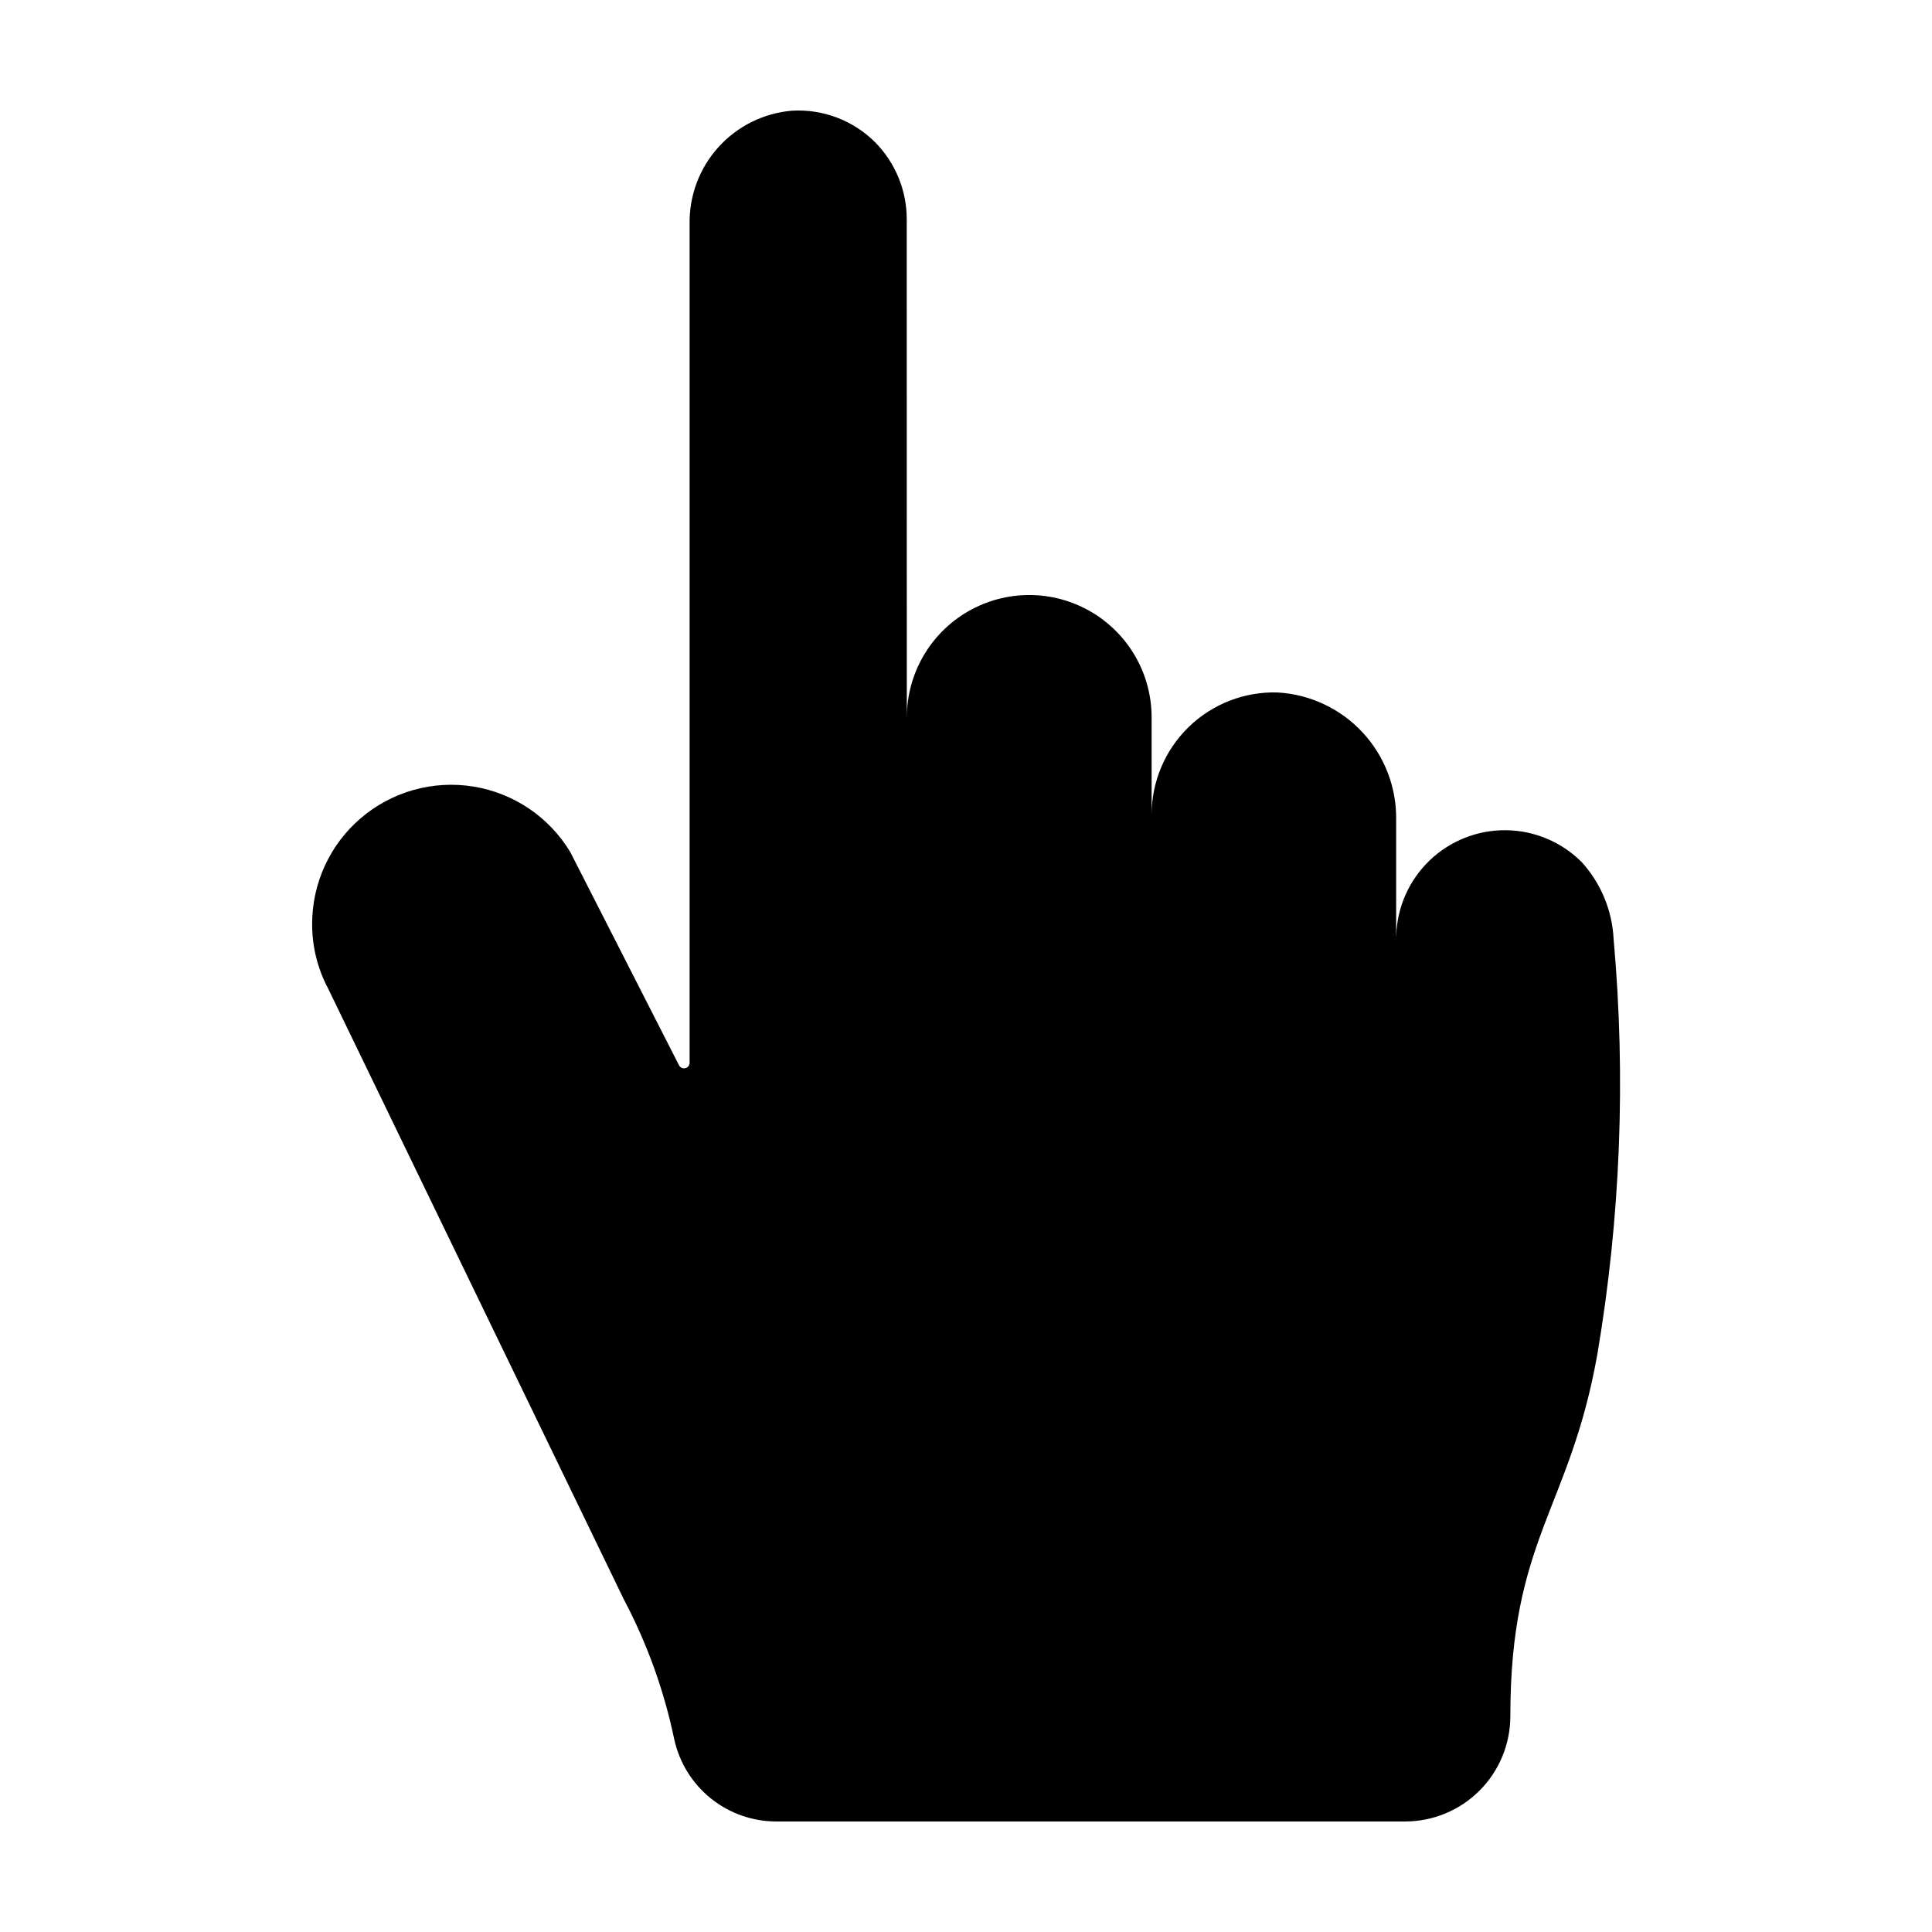 <?xml version="1.0" encoding="UTF-8"?>
<!-- Uploaded to: ICON Repo, www.svgrepo.com, Generator: ICON Repo Mixer Tools -->
<svg fill="#000000" width="800px" height="800px" version="1.1" viewBox="144 144 512 512" xmlns="http://www.w3.org/2000/svg">
 <path d="m375.9 181.68c-5.82-5.793-13.836-8.828-22.031-8.344-7.484 0.637-14.445 4.09-19.48 9.66-5.031 5.574-7.762 12.852-7.637 20.359v222.29c0 0.684-0.469 1.281-1.133 1.441-0.668 0.156-1.355-0.16-1.668-0.77l-28.848-56.559c-5.594-9.254-14.973-15.582-25.645-17.312-10.676-1.727-21.57 1.32-29.801 8.336-8.227 7.016-12.957 17.293-12.938 28.105-0.012 5.992 1.457 11.891 4.281 17.176l78.301 161.75c6.168 11.664 10.668 24.137 13.367 37.055 1.34 6.207 4.777 11.77 9.73 15.746 4.957 3.977 11.125 6.129 17.48 6.098h166.47c7.402 0 14.5-2.938 19.734-8.172 5.234-5.234 8.172-12.332 8.172-19.73 0-46.918 15.664-54.711 23-95.582l0.004-0.004c6.191-36.453 7.66-73.551 4.363-110.38-0.375-7.566-3.363-14.766-8.453-20.375-5.32-5.332-12.516-8.363-20.047-8.453-7.527-0.086-14.793 2.781-20.234 7.988-5.438 5.207-8.621 12.336-8.867 19.863-0.02 0.164-0.027 0.324-0.027 0.488v-31.098c0.129-8.59-3.066-16.895-8.918-23.184-5.852-6.289-13.91-10.07-22.484-10.559-8.762-0.27-17.258 3.023-23.551 9.125s-9.848 14.492-9.848 23.258v-25.773c0-11.586-6.18-22.293-16.215-28.09-10.039-5.793-22.402-5.793-32.438 0-10.035 5.797-16.219 16.504-16.219 28.09v8.148c-0.023 0-0.023-140.17-0.023-140.17v0.004c0-7.648-3.019-14.988-8.398-20.43z"/>
</svg>